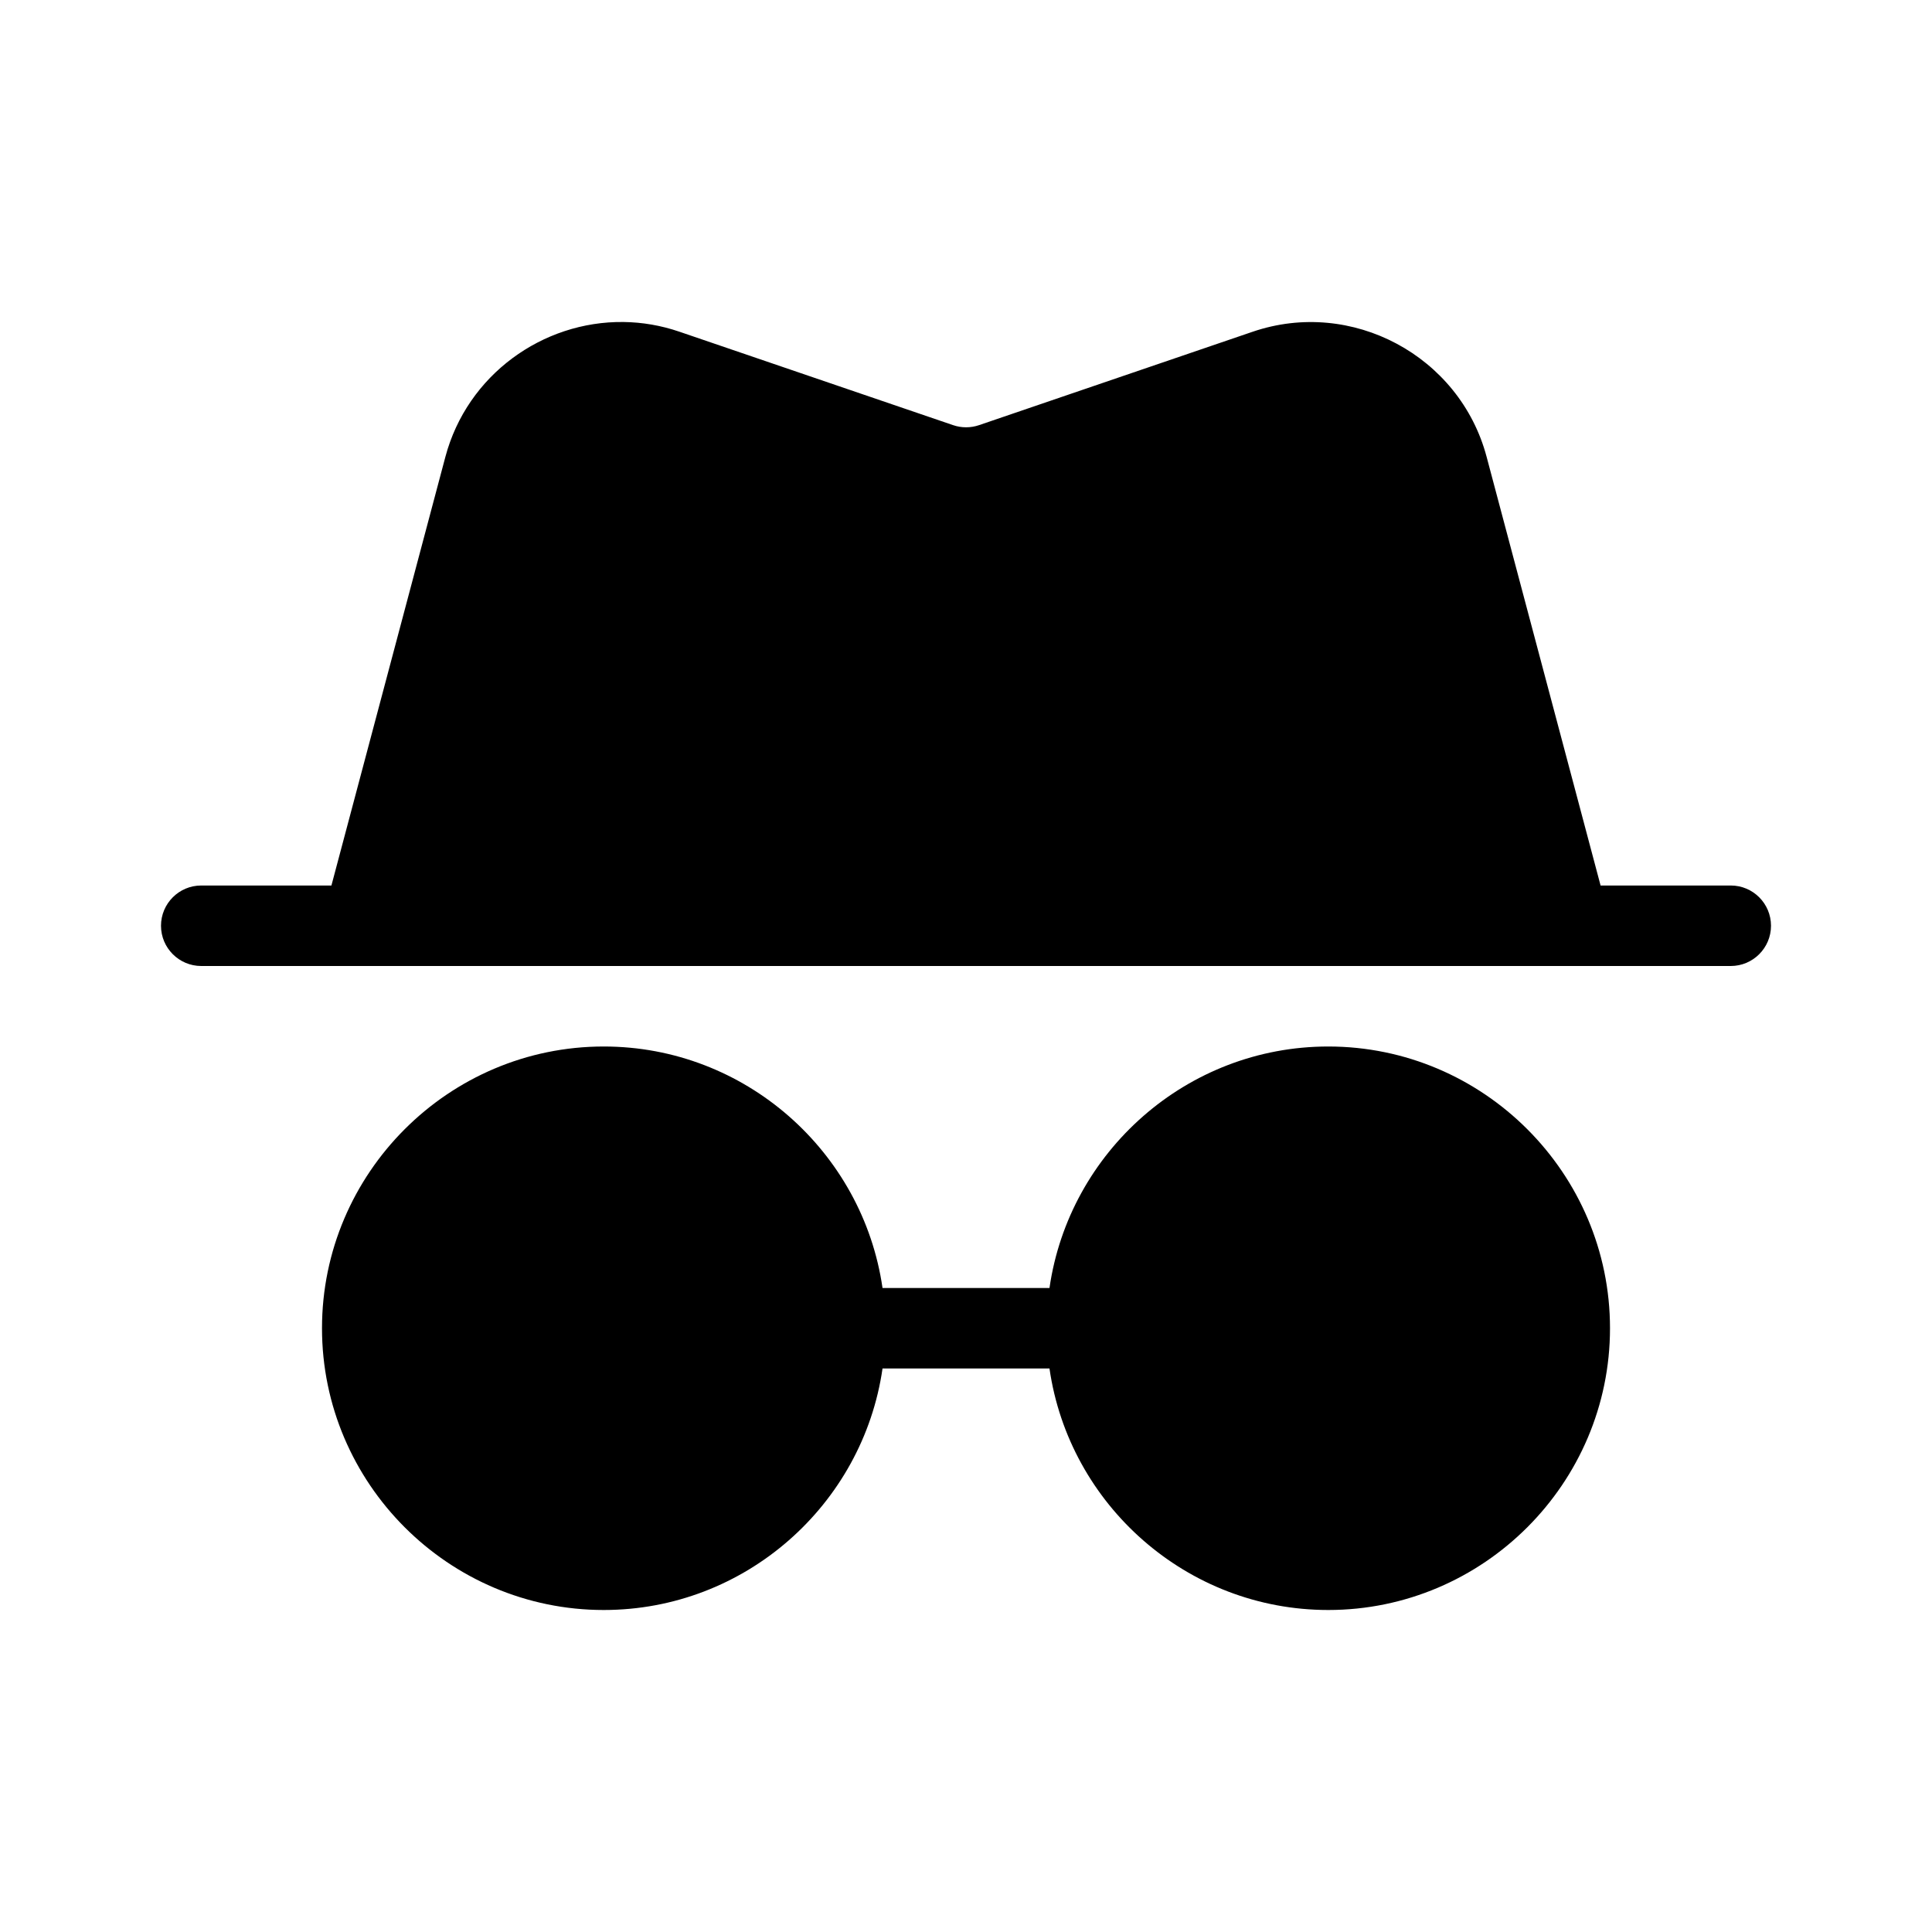 <svg id="SVGRoot" height="512" viewBox="0 0 24 24" width="512" xmlns="http://www.w3.org/2000/svg" xmlns:svg="http://www.w3.org/2000/svg"><g id="g1412" stroke-linecap="round" stroke-linejoin="round"><path id="path1348" d="m7.5 13c-1.927 0-3.5 1.573-3.5 3.5s1.573 3.5 3.5 3.5c1.757 0 3.219-1.308 3.463-3h2.074c.244 1.692 1.706 3 3.463 3 1.927 0 3.5-1.573 3.5-3.5s-1.573-3.5-3.5-3.5c-1.757 0-3.219 1.308-3.463 3h-2.074c-.244-1.692-1.706-3-3.463-3z"/><path id="path3334" d="m7.744 4c-1.001-.012-1.939.654-2.211 1.674l-1.416 5.326h-1.617c-.276 0-.5.224-.5.5s.224.5.5.5h19c.276 0 .5-.224.5-.5s-.224-.5-.5-.5h-1.617l-1.416-5.326c-.334-1.255-1.677-1.973-2.906-1.553l-3.398 1.16c-.105.036-.219.036-.324 0l-3.398-1.16c-.23-.079-.464-.118-.695-.121z"/></g></svg>